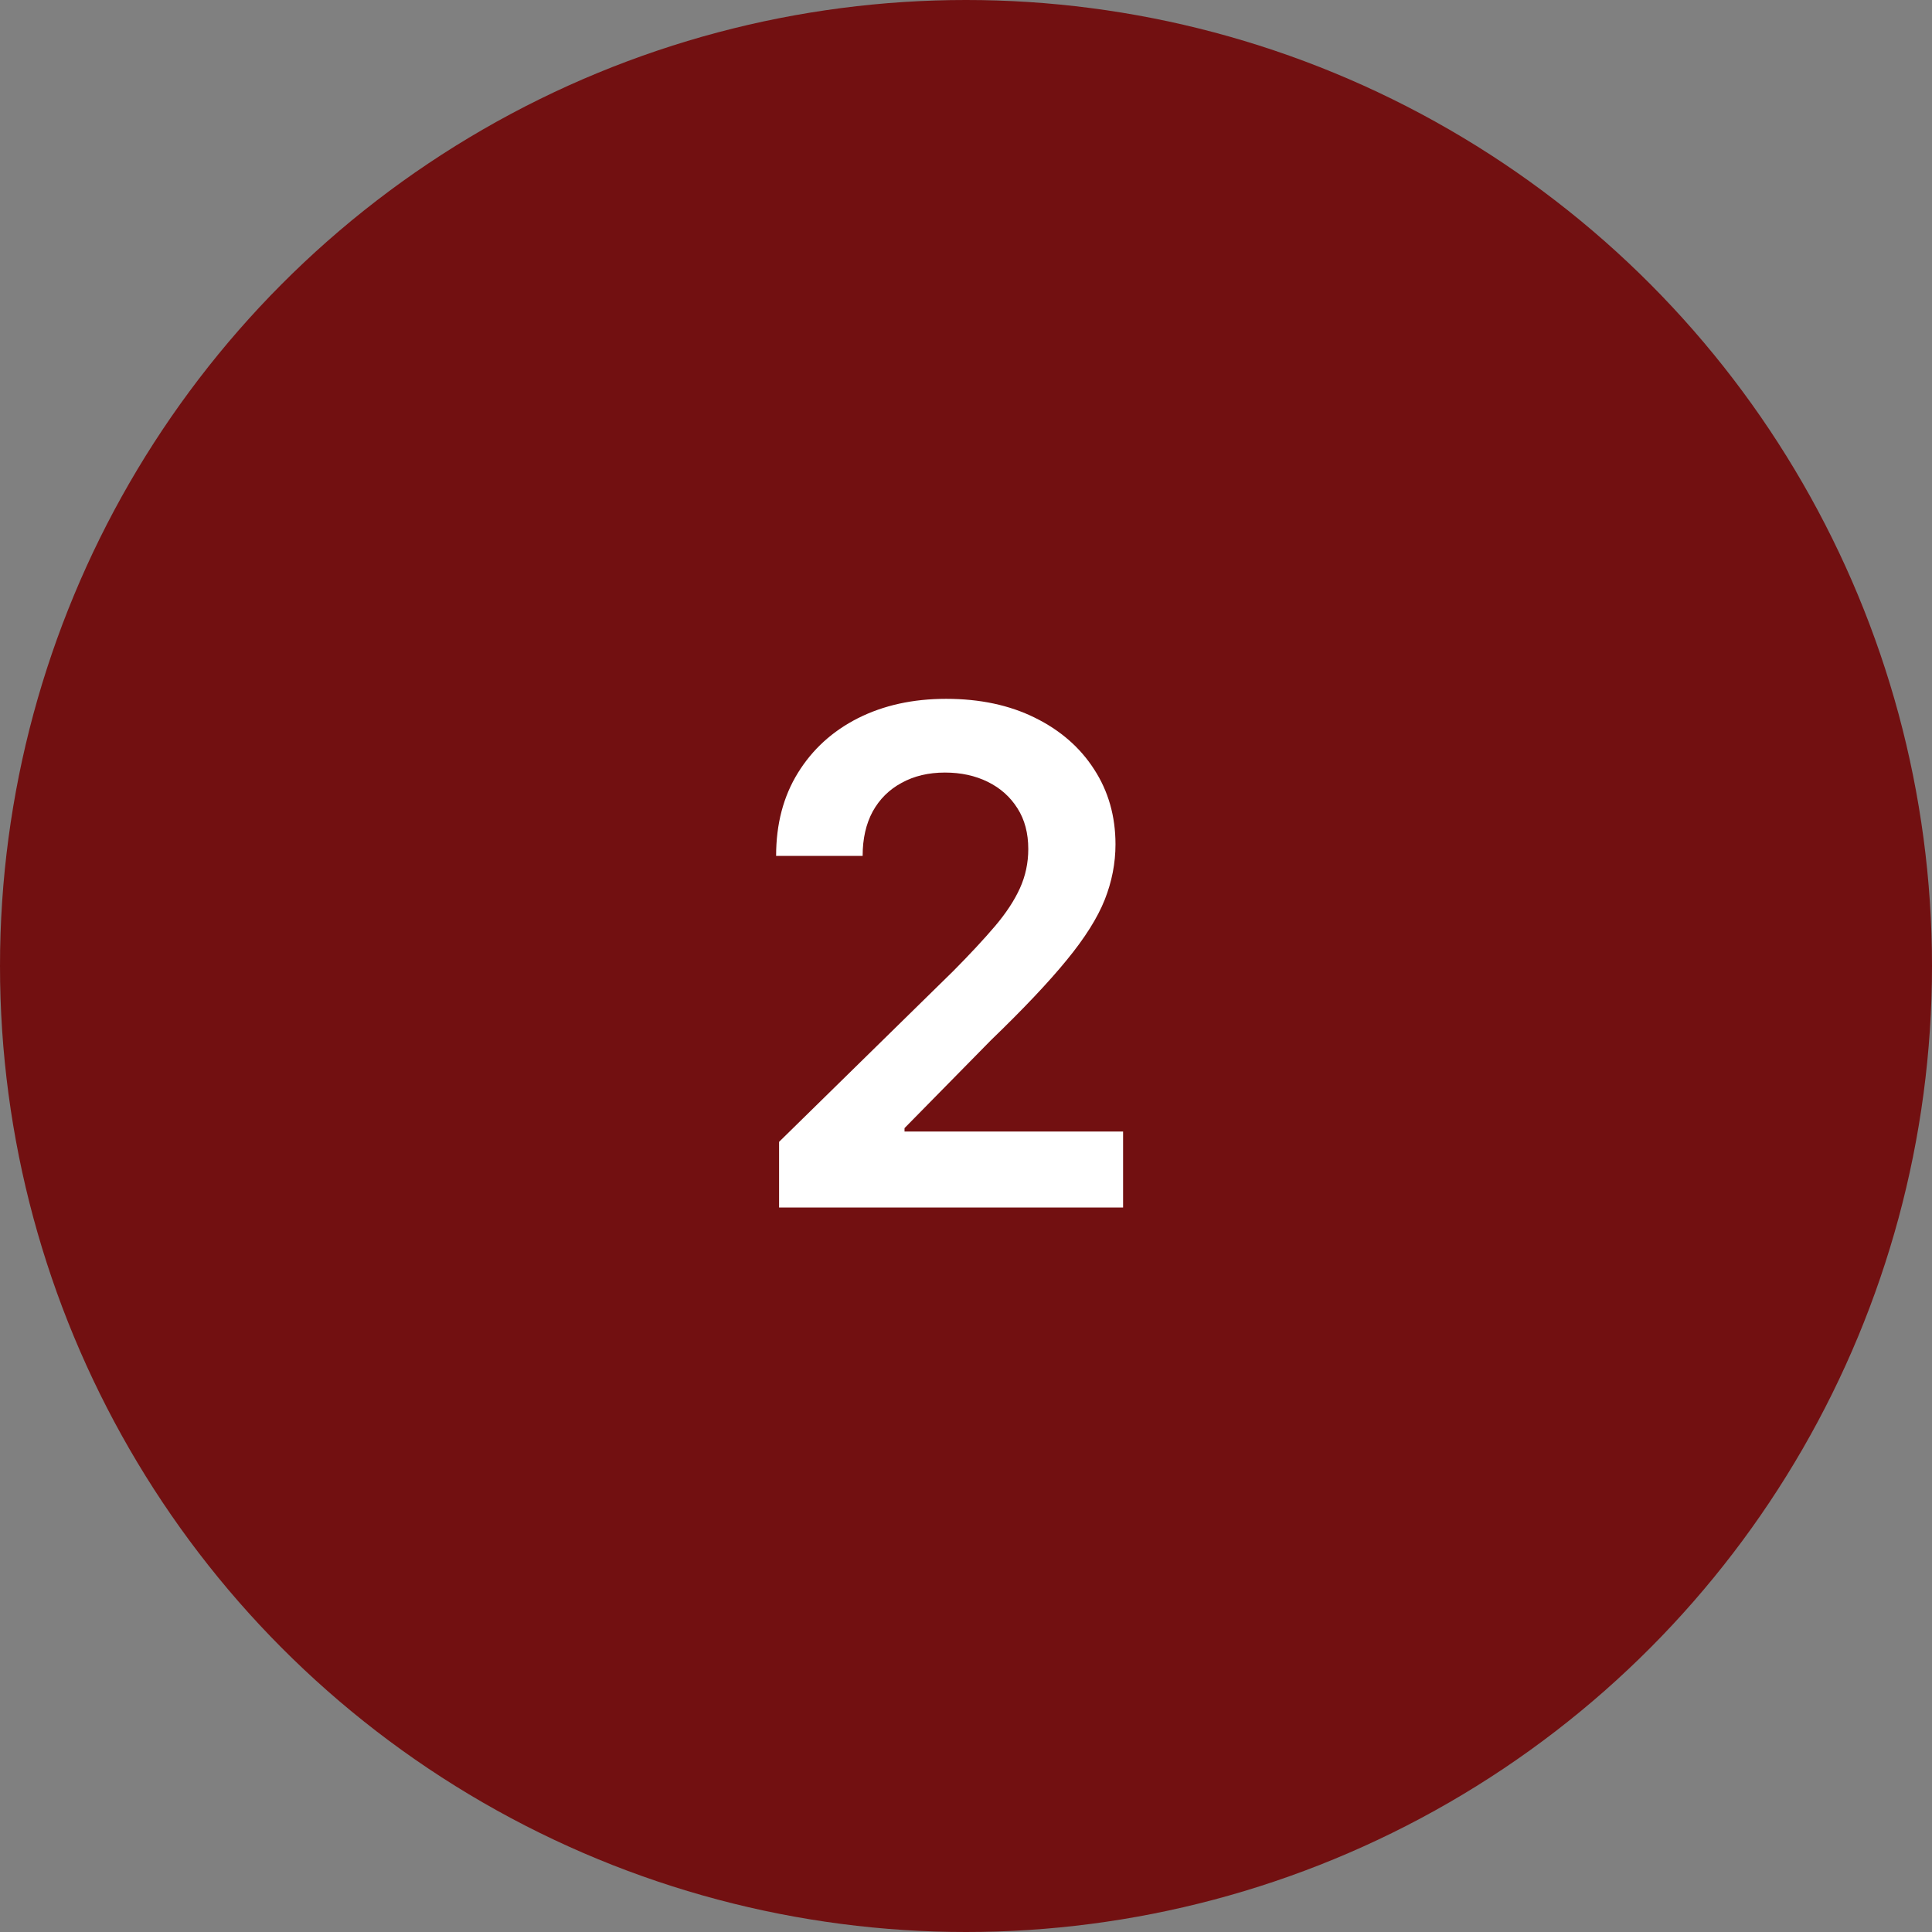 <?xml version="1.0" encoding="UTF-8"?> <svg xmlns="http://www.w3.org/2000/svg" width="56" height="56" viewBox="0 0 56 56" fill="none"><rect x="0" y="0" width="56" height="56" fill="#808080" stroke="none"/><circle cx="28" cy="28" r="28" fill="#721011"></circle><path d="M22.582 35V33.097L27.631 28.146C28.114 27.659 28.517 27.225 28.839 26.847C29.161 26.468 29.402 26.101 29.563 25.746C29.724 25.391 29.805 25.012 29.805 24.609C29.805 24.15 29.701 23.757 29.492 23.43C29.284 23.099 28.997 22.843 28.633 22.663C28.268 22.483 27.854 22.393 27.39 22.393C26.912 22.393 26.493 22.493 26.133 22.692C25.773 22.886 25.494 23.163 25.295 23.523C25.101 23.883 25.004 24.311 25.004 24.808H22.496C22.496 23.885 22.707 23.082 23.129 22.401C23.55 21.719 24.13 21.191 24.869 20.817C25.612 20.443 26.464 20.256 27.425 20.256C28.401 20.256 29.258 20.438 29.996 20.803C30.735 21.167 31.308 21.667 31.715 22.301C32.127 22.936 32.333 23.66 32.333 24.474C32.333 25.019 32.229 25.554 32.021 26.079C31.812 26.605 31.445 27.188 30.92 27.827C30.399 28.466 29.667 29.24 28.725 30.149L26.218 32.699V32.798H32.553V35H22.582Z" fill="white"></path></svg> 